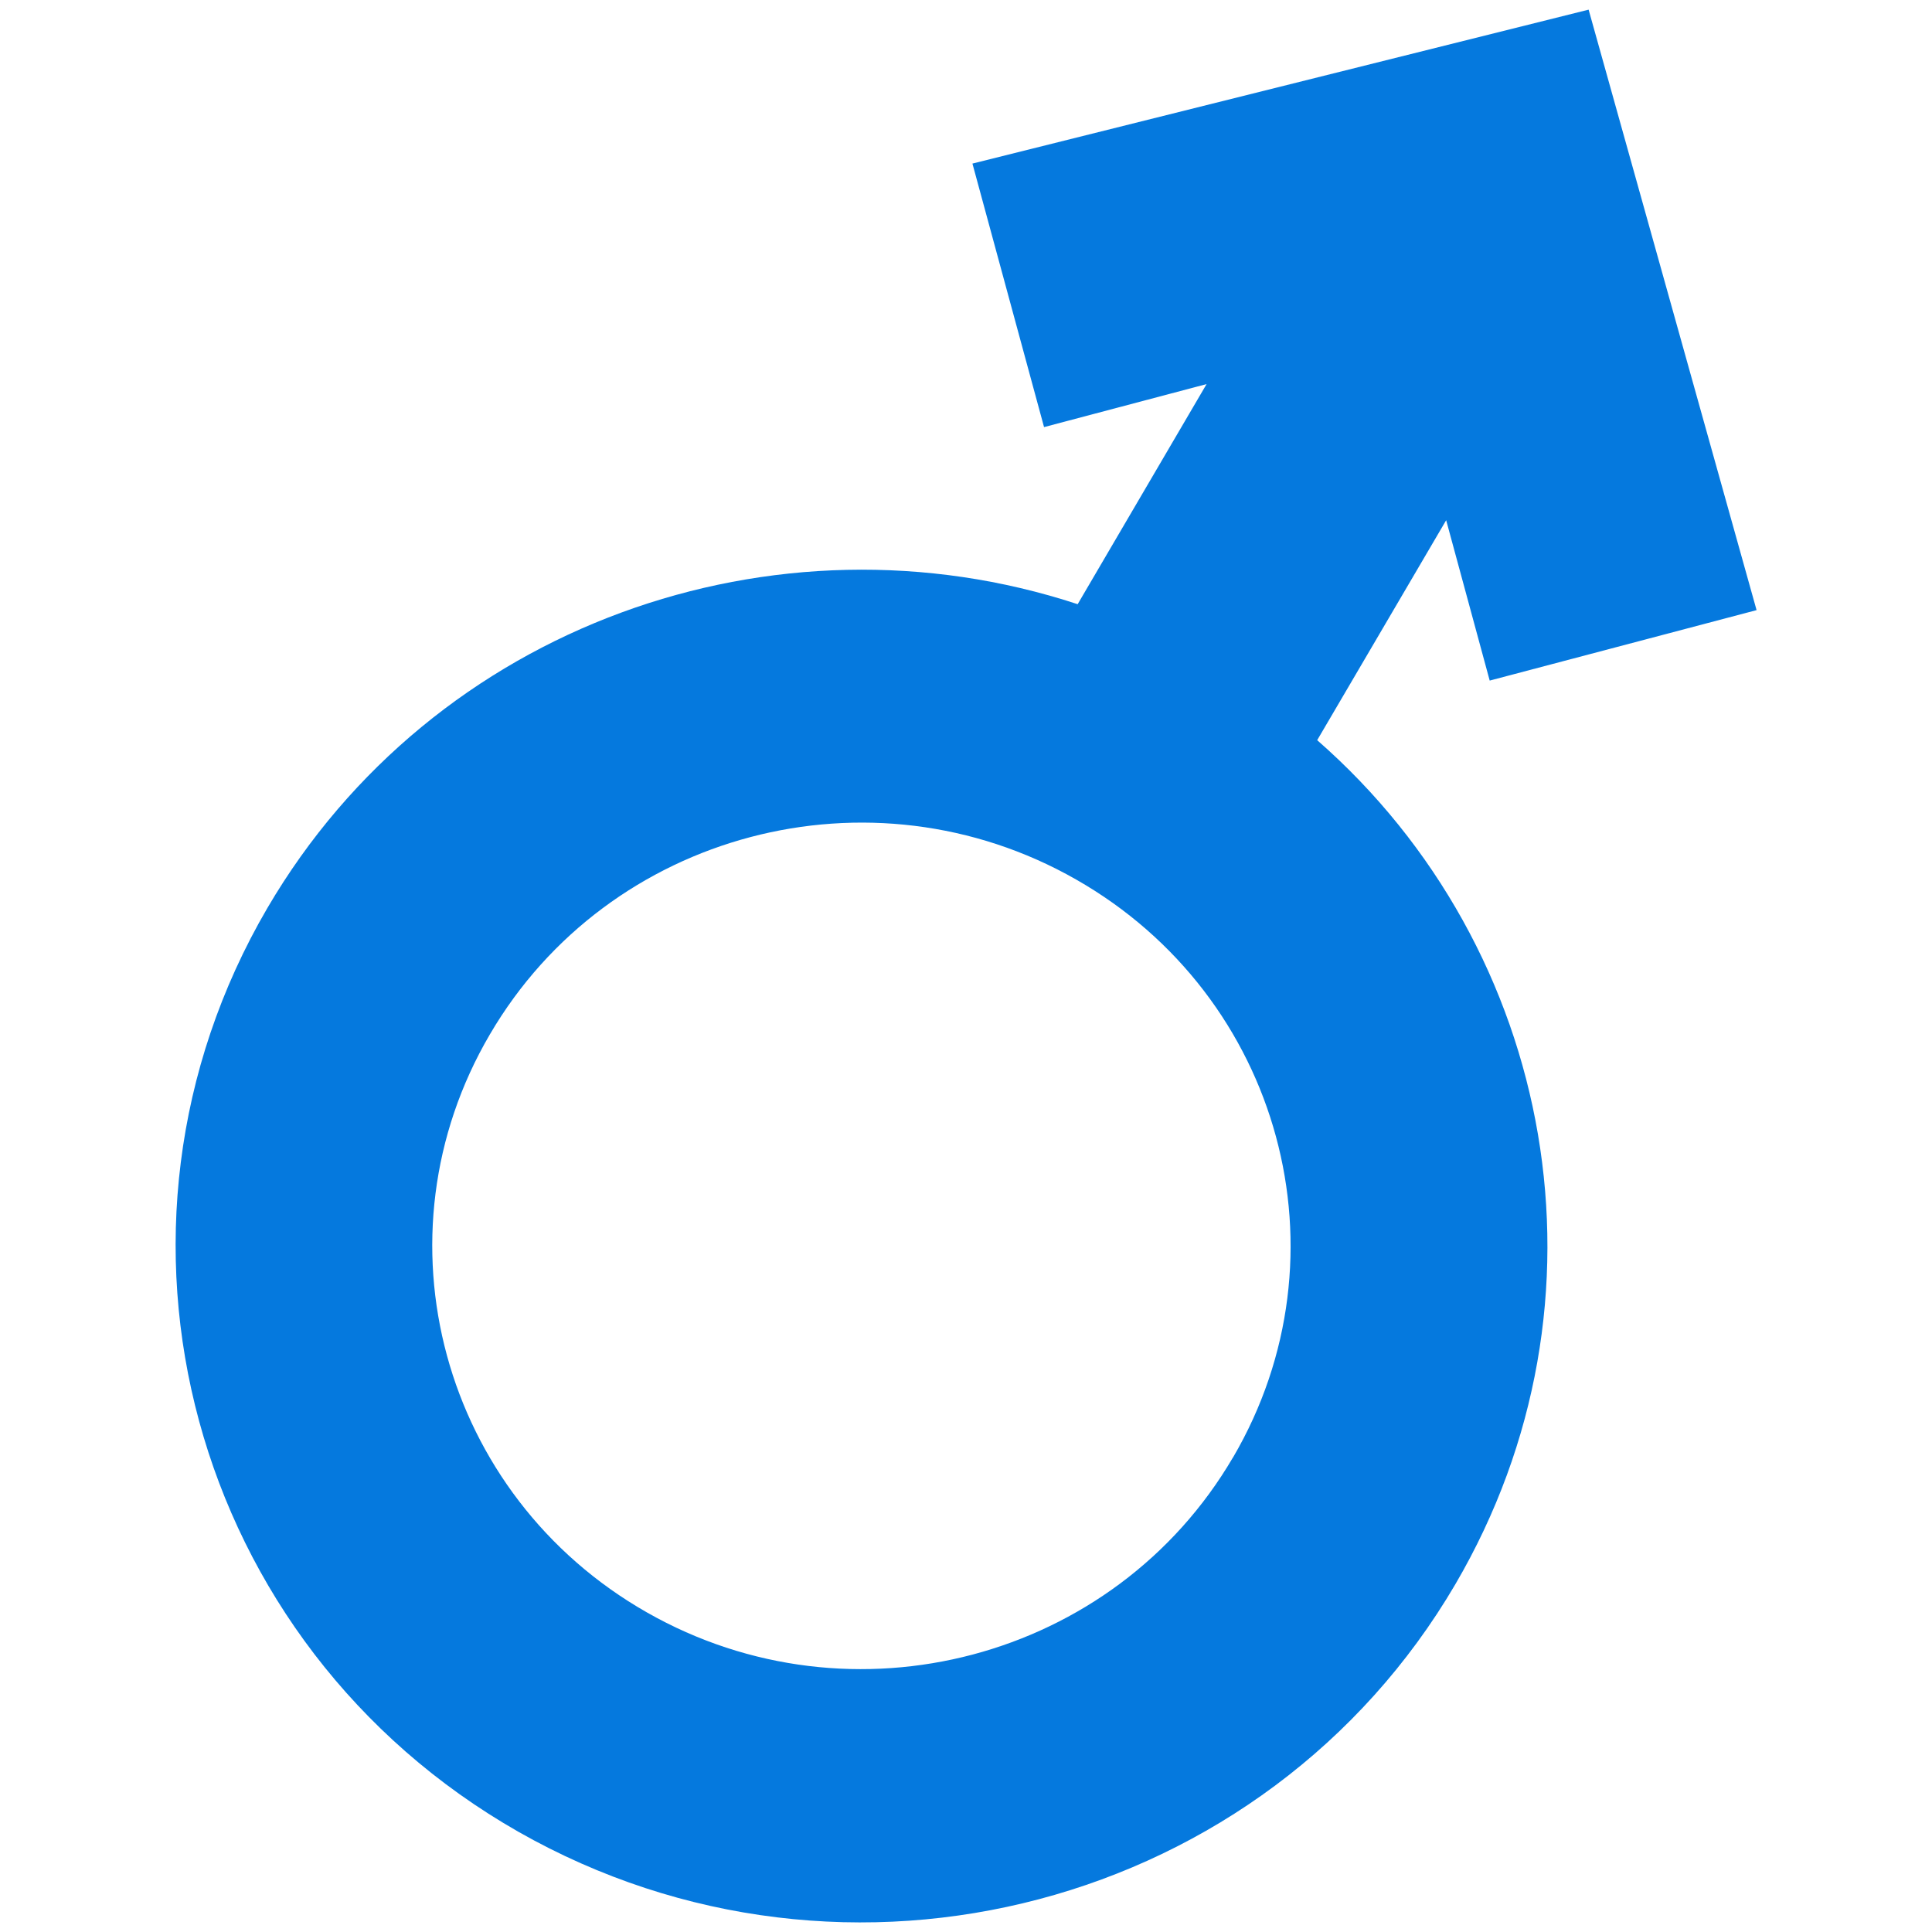 <?xml version="1.0" encoding="UTF-8"?><svg id="Layer_1" xmlns="http://www.w3.org/2000/svg" xmlns:xlink="http://www.w3.org/1999/xlink" viewBox="0 0 150 150"><defs><style>.cls-1{clip-path:url(#clippath);}.cls-2{fill:none;}.cls-2,.cls-3{stroke-width:0px;}.cls-3{fill:#0579de;fill-rule:evenodd;}</style><clipPath id="clippath"><rect class="cls-2" x="13.63" y=".75" width="122.73" height="148.5"/></clipPath></defs><g class="cls-1"><path class="cls-3" d="m102.27,57.47c18.53,16.22,23.59,43.54,10.73,65.52-14.71,25.11-47.27,33.72-72.75,19.23-25.45-14.51-34.17-46.62-19.48-71.74,12.87-21.96,39.4-31.3,62.9-23.57l10.01-17.09-12.62,3.34-5.56-20.46L123.34.75l13.04,46.62-20.72,5.47-3.38-12.45-10.01,17.07Zm-6.54,55.69c9.2-15.71,3.75-35.8-12.19-44.88-15.93-9.08-36.3-3.7-45.5,12.02-9.22,15.71-3.75,35.82,12.19,44.89,15.93,9.07,36.31,3.67,45.5-12.04"/></g></svg>